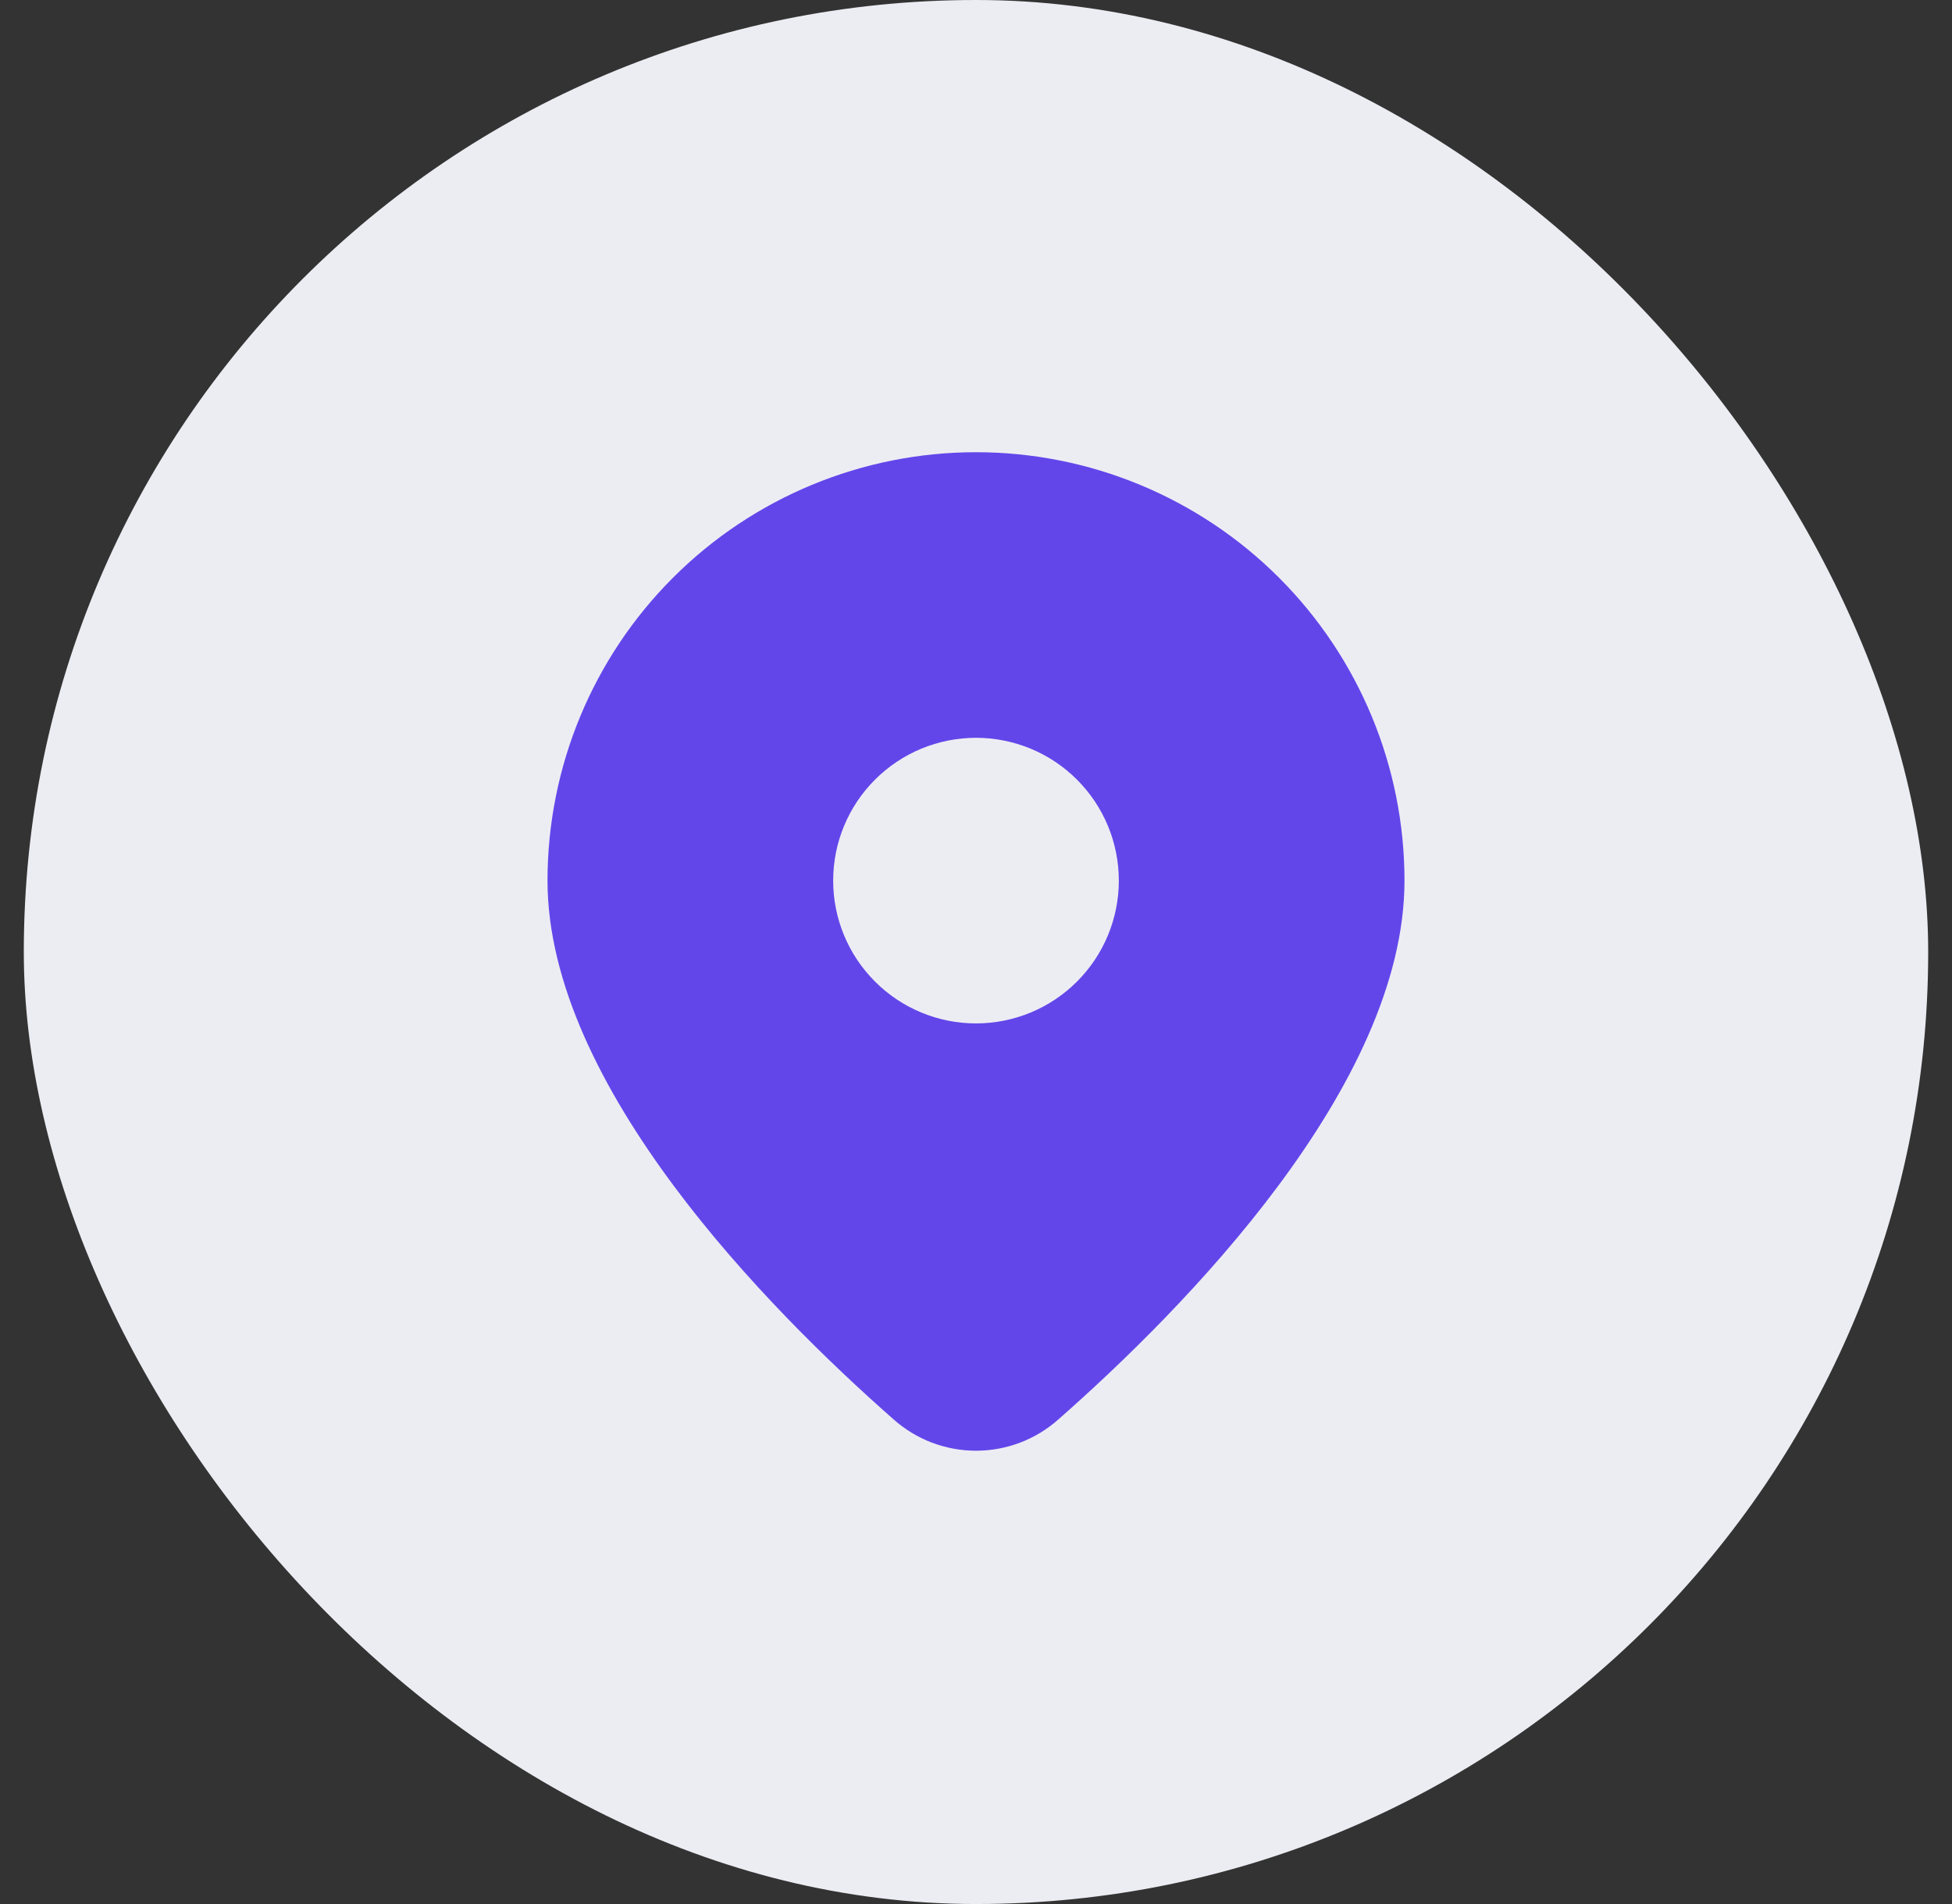 <svg width="41" height="40" viewBox="0 0 41 40" fill="none" xmlns="http://www.w3.org/2000/svg">
<rect x="0" y="0" width="41" height="40" fill="#333333" stroke="none"/>
<rect x="0.5" width="40" height="40" rx="20" fill="#ECEDF3"/>
<path d="M22.234 29.816C24.849 27.515 29.5 22.814 29.5 18.5C29.5 16.113 28.552 13.824 26.864 12.136C25.176 10.448 22.887 9.5 20.5 9.5C18.113 9.5 15.824 10.448 14.136 12.136C12.448 13.824 11.5 16.113 11.5 18.5C11.5 22.814 16.15 27.515 18.766 29.816C19.243 30.242 19.86 30.477 20.5 30.477C21.14 30.477 21.757 30.242 22.234 29.816ZM17.5 18.5C17.5 17.704 17.816 16.941 18.379 16.379C18.941 15.816 19.704 15.5 20.5 15.5C21.296 15.5 22.059 15.816 22.621 16.379C23.184 16.941 23.5 17.704 23.5 18.5C23.5 19.296 23.184 20.059 22.621 20.621C22.059 21.184 21.296 21.5 20.5 21.5C19.704 21.5 18.941 21.184 18.379 20.621C17.816 20.059 17.5 19.296 17.5 18.5Z" fill="#6346EA"/>
</svg>
